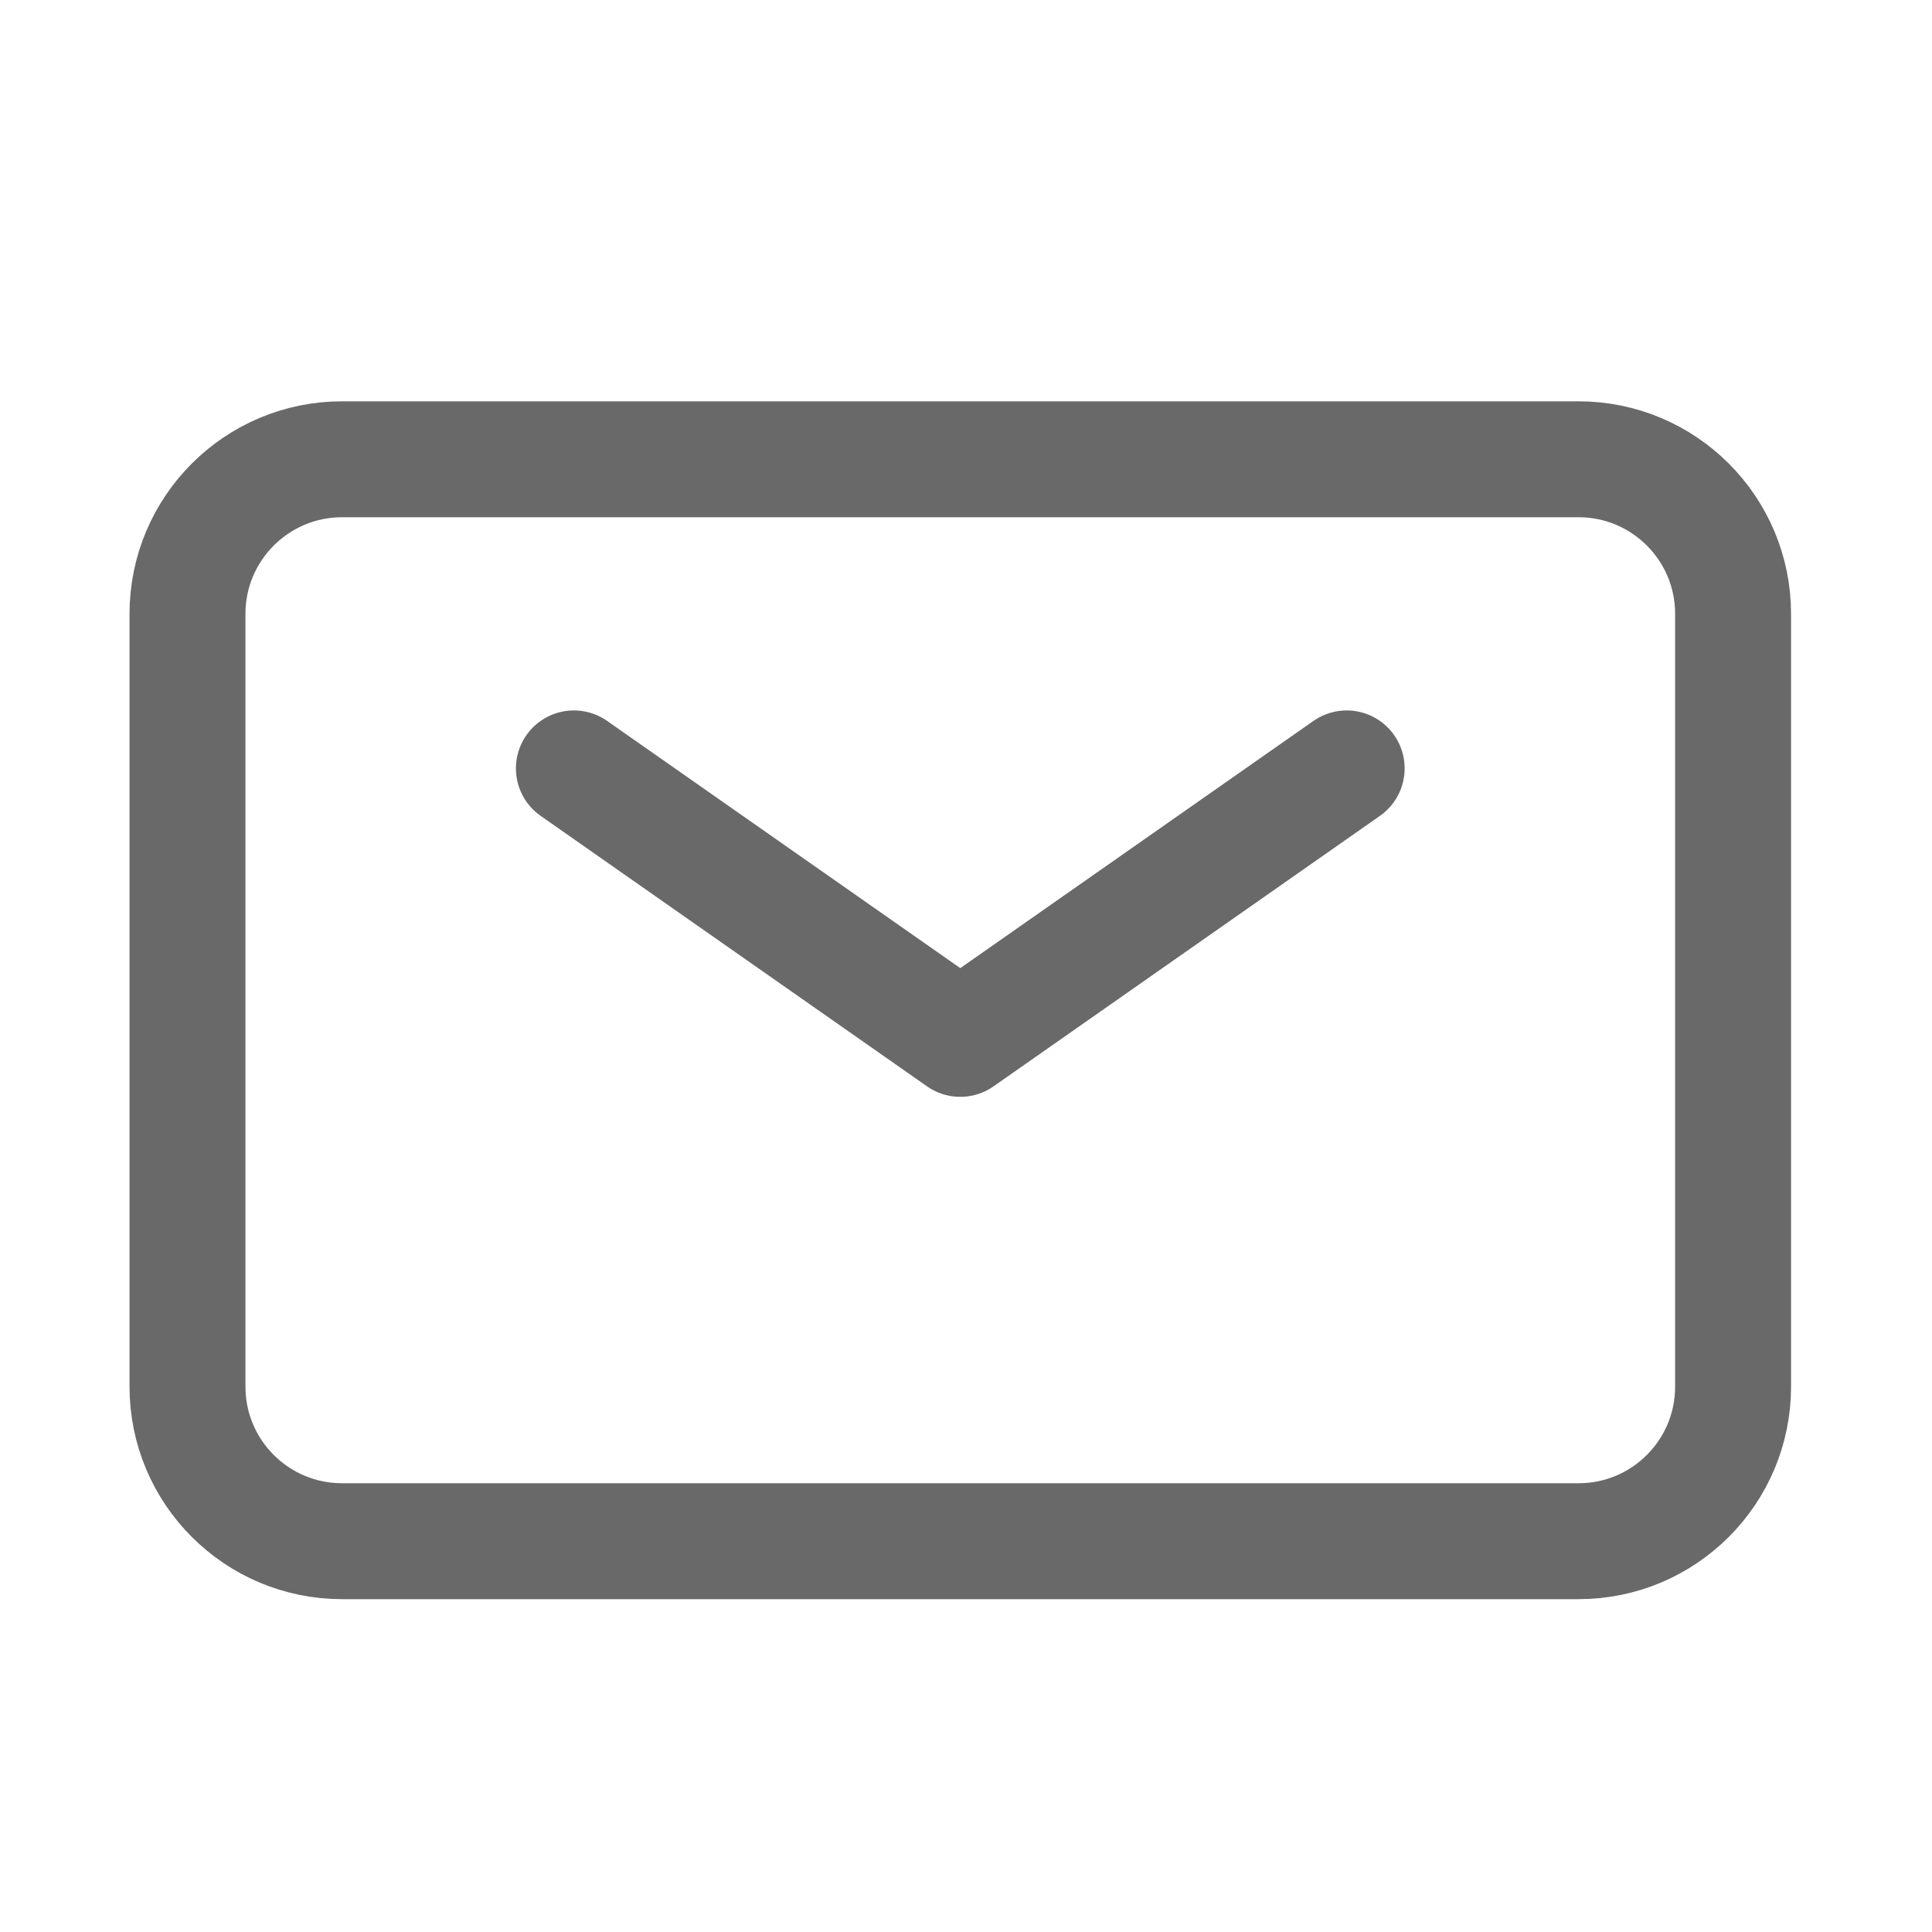 <svg width="25" height="25" viewBox="0 0 25 25" fill="none" xmlns="http://www.w3.org/2000/svg">
<path d="M7.426 9.943L12.426 13.443L17.426 9.943" stroke="#696969" stroke-width="1.5" stroke-linecap="round" stroke-linejoin="round"/>
<path d="M2.426 17.943V7.943C2.426 6.839 3.322 5.943 4.426 5.943H20.426C21.531 5.943 22.426 6.839 22.426 7.943V17.943C22.426 19.048 21.531 19.943 20.426 19.943H4.426C3.322 19.943 2.426 19.048 2.426 17.943Z" stroke="#696969" stroke-width="1.5"/>
</svg>
